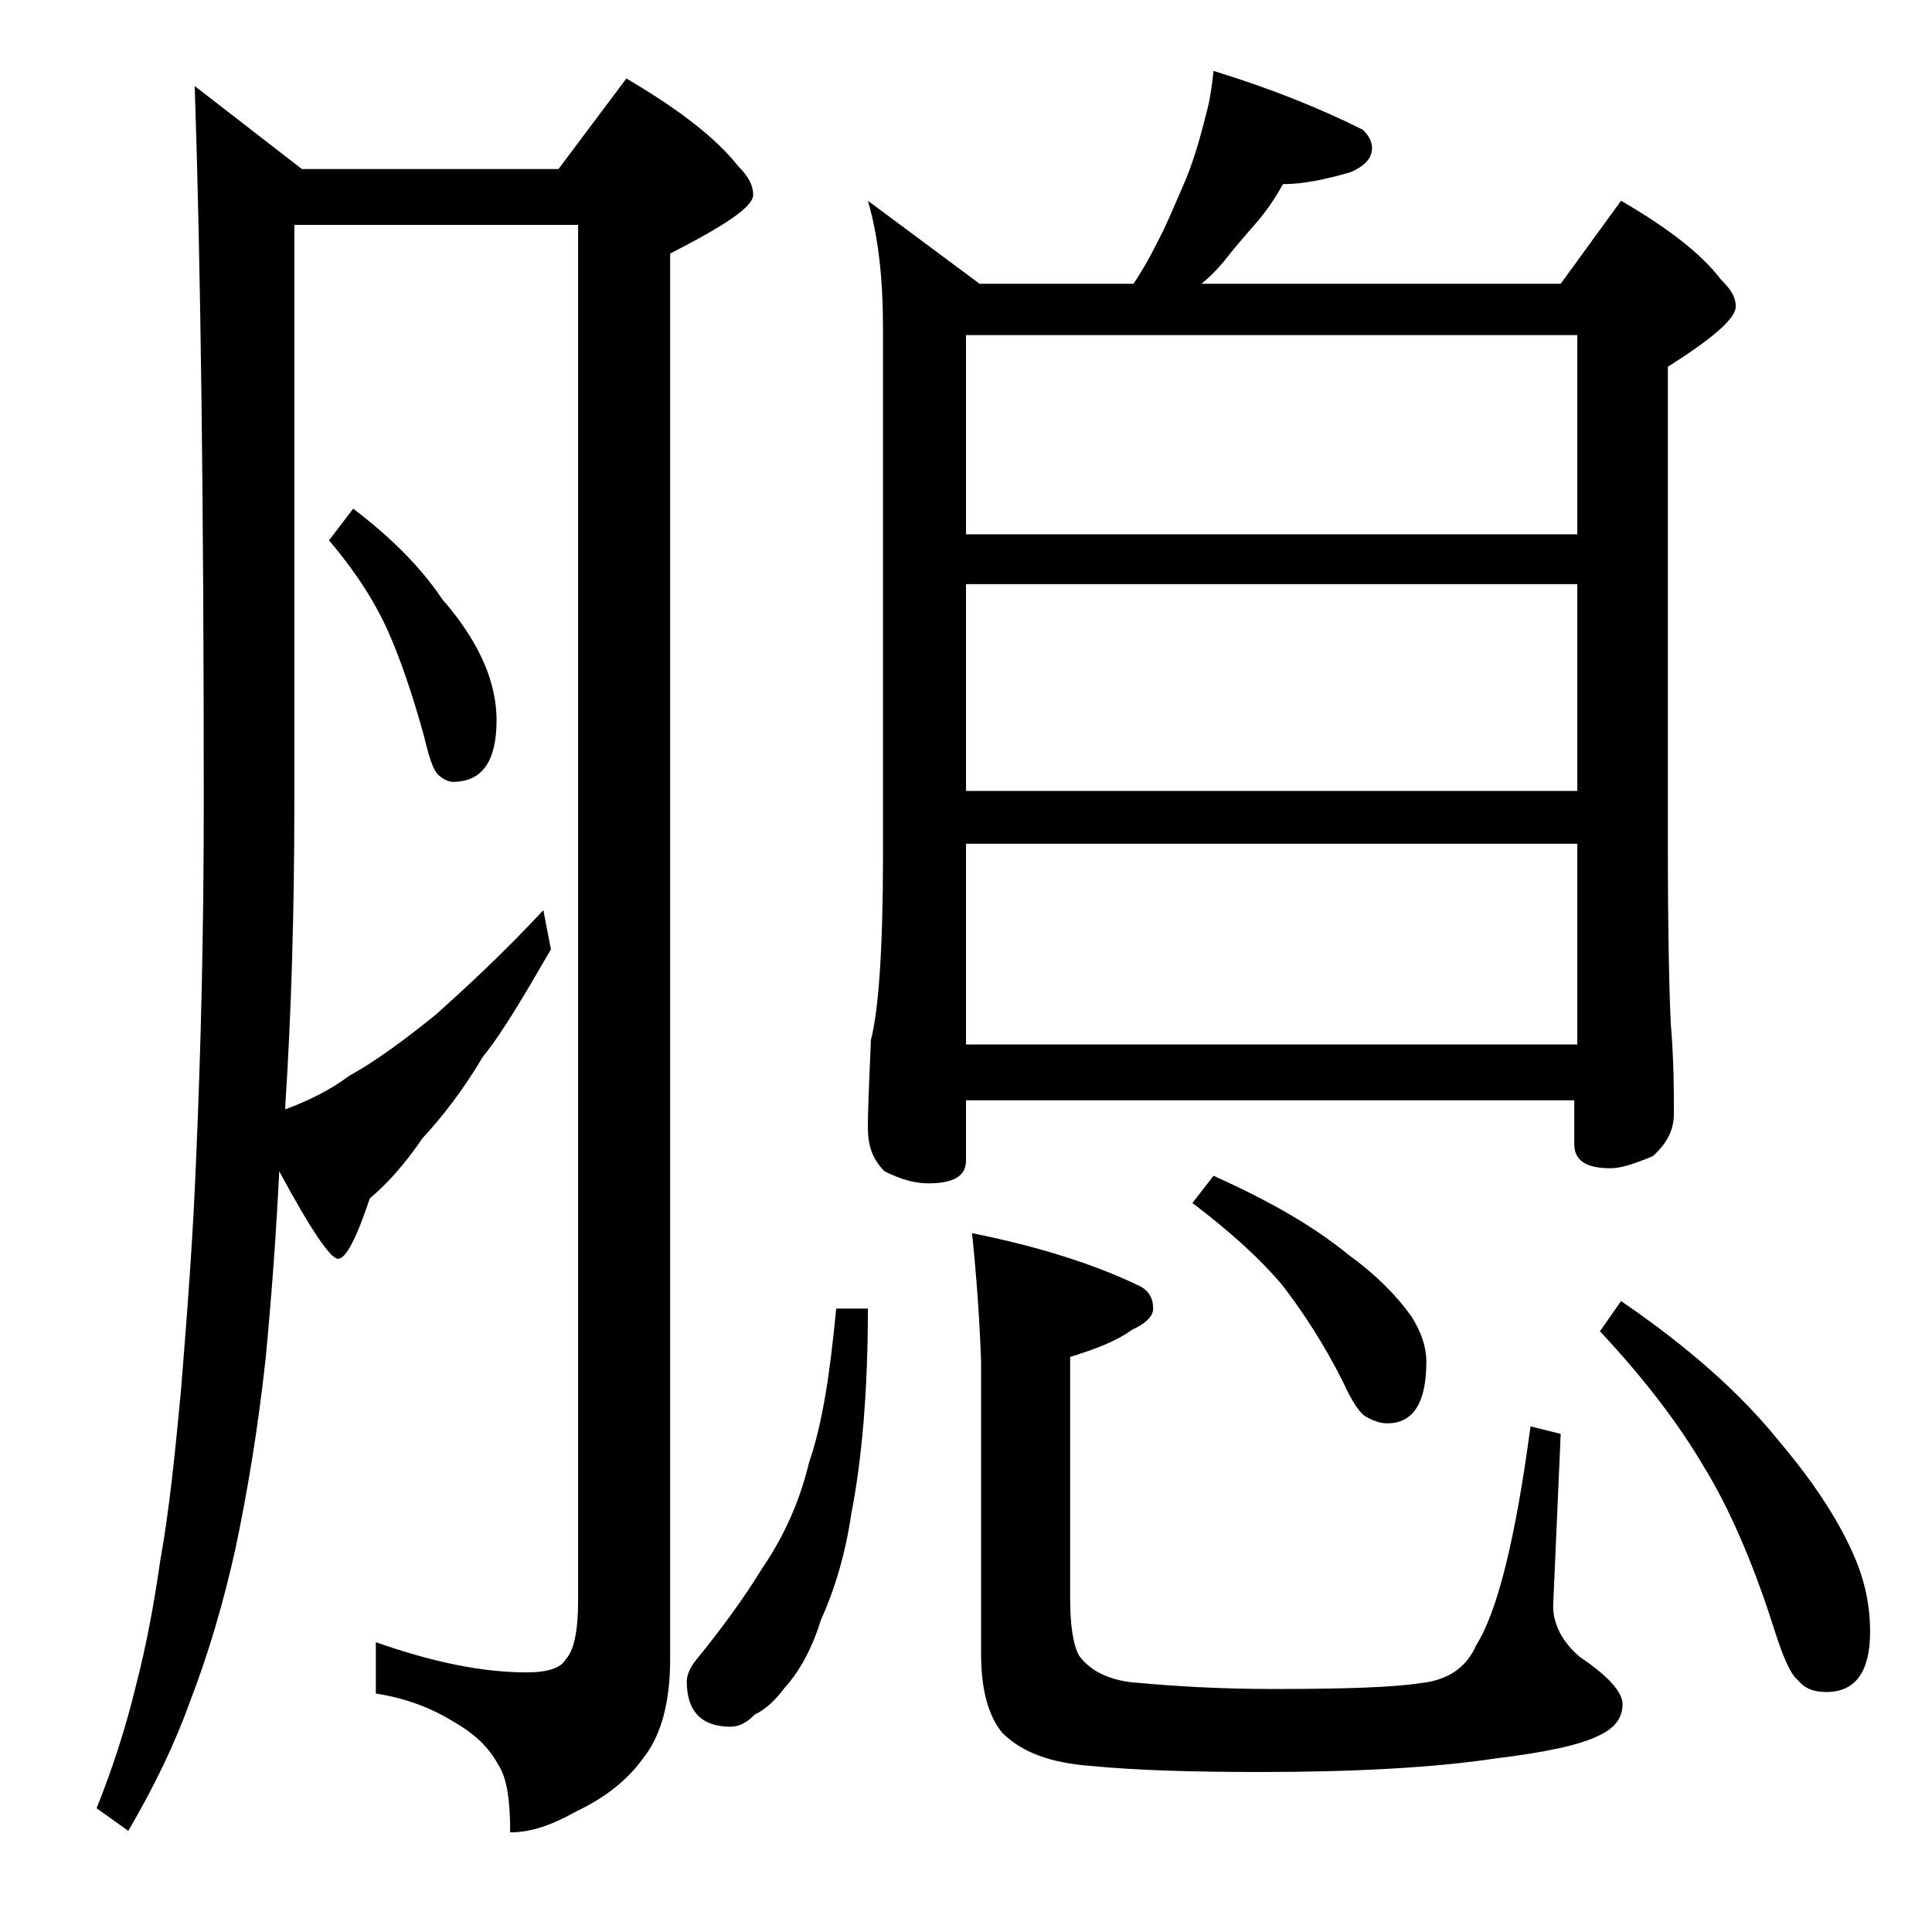 <?xml version="1.0" encoding="utf-8"?>
<!-- Generator: Adobe Illustrator 18.0.0, SVG Export Plug-In . SVG Version: 6.00 Build 0)  -->
<!DOCTYPE svg PUBLIC "-//W3C//DTD SVG 1.1//EN" "http://www.w3.org/Graphics/SVG/1.1/DTD/svg11.dtd">
<svg version="1.1" id="Layer_1" xmlns="http://www.w3.org/2000/svg" xmlns:xlink="http://www.w3.org/1999/xlink" x="0px" y="0px"
	 viewBox="0 0 128 128" enable-background="new 0 0 128 128" xml:space="preserve">
<path d="M12.9,5.7l7.1,5.5h17l4.5-6c3.4,2,5.9,3.9,7.4,5.8c0.7,0.7,1,1.3,1,1.9c0,0.8-1.8,2-5.5,3.9v93.1c0,2.9-0.6,5.1-1.8,6.6
	c-1,1.4-2.5,2.6-4.4,3.5c-1.6,0.9-3,1.4-4.4,1.4c0-2.1-0.2-3.6-0.8-4.5c-0.6-1.1-1.5-2-2.9-2.8c-1.6-1-3.3-1.6-5.2-1.9v-3.4
	c3.7,1.3,7,2,10,2c1.4,0,2.3-0.3,2.6-0.9c0.5-0.5,0.8-1.8,0.8-3.8V14.9H19.5v38.4c0,7.1-0.2,13.8-0.6,20v0.2c1.6-0.6,3-1.3,4.2-2.2
	c1.8-1,3.7-2.4,5.8-4.1c2-1.8,4.4-4,7.1-6.9l0.5,2.6c-1.8,3.1-3.2,5.5-4.5,7.1c-1.3,2.2-2.7,4-4,5.4c-1.1,1.6-2.2,2.9-3.5,4
	c-0.9,2.7-1.6,4-2.1,4s-1.8-1.9-3.9-5.8c-0.2,4.1-0.5,8.2-0.9,12.4c-0.5,4.6-1.2,8.8-2,12.6c-0.8,3.6-1.8,7-3,10.1
	c-1,2.8-2.4,5.7-4.1,8.6l-2.1-1.5c1-2.5,1.9-5.2,2.6-8.1c0.7-2.7,1.2-5.4,1.6-8.2c0.6-3.3,1-7.2,1.4-11.5c0.4-5,0.8-10.1,1-15.4
	c0.3-6.9,0.5-14.7,0.5-23.4C13.5,33.5,13.3,17.6,12.9,5.7z M23.4,33.7c2.5,1.9,4.5,3.9,5.9,6c1.4,1.6,2.4,3.2,3,4.8
	c0.4,1.1,0.6,2.2,0.6,3.2c0,2.8-1,4.1-2.9,4.1c-0.3,0-0.7-0.2-1-0.5c-0.3-0.3-0.6-1.2-0.9-2.5c-0.8-2.9-1.6-5.2-2.4-7
	c-0.9-2-2.2-4-3.9-6L23.4,33.7z M55.4,86.7h2.1c0,5.5-0.4,10-1.1,13.6c-0.4,2.7-1.1,5-2,7c-0.6,1.9-1.4,3.4-2.4,4.5
	c-0.6,0.8-1.2,1.4-2,1.8c-0.5,0.5-1,0.8-1.6,0.8c-1.9,0-2.9-1-2.9-3c0-0.4,0.2-0.9,0.6-1.4c1.8-2.2,3.3-4.3,4.4-6.1
	c1.5-2.2,2.5-4.5,3.1-7C54.5,94.3,55,90.9,55.4,86.7z M80.4,4.7c3.6,1.1,6.9,2.4,9.9,3.9c0.4,0.4,0.6,0.8,0.6,1.2
	c0,0.7-0.5,1.2-1.4,1.6c-1.7,0.5-3.2,0.8-4.5,0.8c-0.5,0.9-1.1,1.8-1.8,2.6c-0.7,0.8-1.4,1.6-2.1,2.5c-0.5,0.6-1,1.1-1.5,1.5h23.8
	l4-5.5c3.1,1.8,5.3,3.5,6.6,5.2c0.7,0.7,1,1.2,1,1.8c0,0.8-1.5,2.1-4.5,4v31.5c0,6.2,0.1,10.2,0.2,12.1c0.2,2.4,0.2,4.4,0.2,5.9
	c0,1.1-0.5,2-1.4,2.8c-1.2,0.5-2.1,0.8-2.8,0.8c-1.6,0-2.4-0.5-2.4-1.6v-2.9H64v4c0,1-0.8,1.5-2.5,1.5c-0.8,0-1.7-0.2-2.9-0.8
	c-0.8-0.8-1.1-1.7-1.1-2.9c0-1.4,0.1-3.3,0.2-5.8c0.5-1.9,0.8-6,0.8-12.1V21.7c0-3.2-0.3-6-1-8.4l7.4,5.5h10.2
	c0.6-0.9,1.1-1.8,1.5-2.6c0.7-1.3,1.3-2.8,2-4.4c0.6-1.5,1-3,1.4-4.6C80.2,6.4,80.3,5.6,80.4,4.7z M64,35.4h40.5V22.2H64V35.4z
	 M64,52.4h40.5V38.7H64V52.4z M64,69.2h40.5V55.9H64V69.2z M64.4,81.7c4.5,0.9,8.2,2.1,11.1,3.5c0.6,0.3,0.9,0.8,0.9,1.5
	c0,0.5-0.5,1-1.4,1.4c-1.1,0.8-2.5,1.3-4.1,1.8v16c0,1.8,0.2,3.1,0.6,3.8c0.8,1.1,2.2,1.7,4,1.8c2.2,0.2,5.2,0.4,8.8,0.4
	c4.7,0,8-0.1,9.9-0.4c1.8-0.2,3-1.1,3.6-2.5c1.4-2.2,2.6-7,3.6-14.5l2,0.5l-0.5,11.4c0,1.2,0.6,2.4,1.8,3.4c1.8,1.2,2.8,2.3,2.8,3.1
	c0,0.9-0.5,1.6-1.6,2.1c-1.2,0.6-3.5,1.1-6.8,1.5c-4,0.6-9.2,0.9-15.6,0.9c-4.3,0-8.1-0.1-11.2-0.4c-2.7-0.2-4.6-0.9-5.9-2.2
	c-0.9-1.1-1.4-2.8-1.4-5.2V90.2C64.9,87.4,64.7,84.6,64.4,81.7z M80.4,77.9c3.8,1.7,6.7,3.4,8.9,5.2c1.8,1.3,3.2,2.7,4.2,4.1
	c0.7,1.1,1,2.1,1,3c0,2.8-0.9,4.1-2.6,4.1c-0.5,0-1-0.2-1.5-0.5c-0.4-0.3-0.9-1.1-1.4-2.2c-1.3-2.6-2.7-4.7-4-6.4
	c-1.5-1.8-3.5-3.6-6-5.5L80.4,77.9z M107.4,86.2c4.4,3,7.9,6.1,10.4,9.2c2.2,2.6,3.9,5.1,5,7.6c0.8,1.8,1.1,3.5,1.1,5.1
	c0,2.7-1,4-2.9,4c-0.8,0-1.4-0.2-1.9-0.8c-0.5-0.4-1-1.6-1.6-3.5c-1.4-4.4-3-8-4.6-10.6c-1.7-2.9-4-5.9-6.9-9L107.4,86.2z"/>
</svg>
